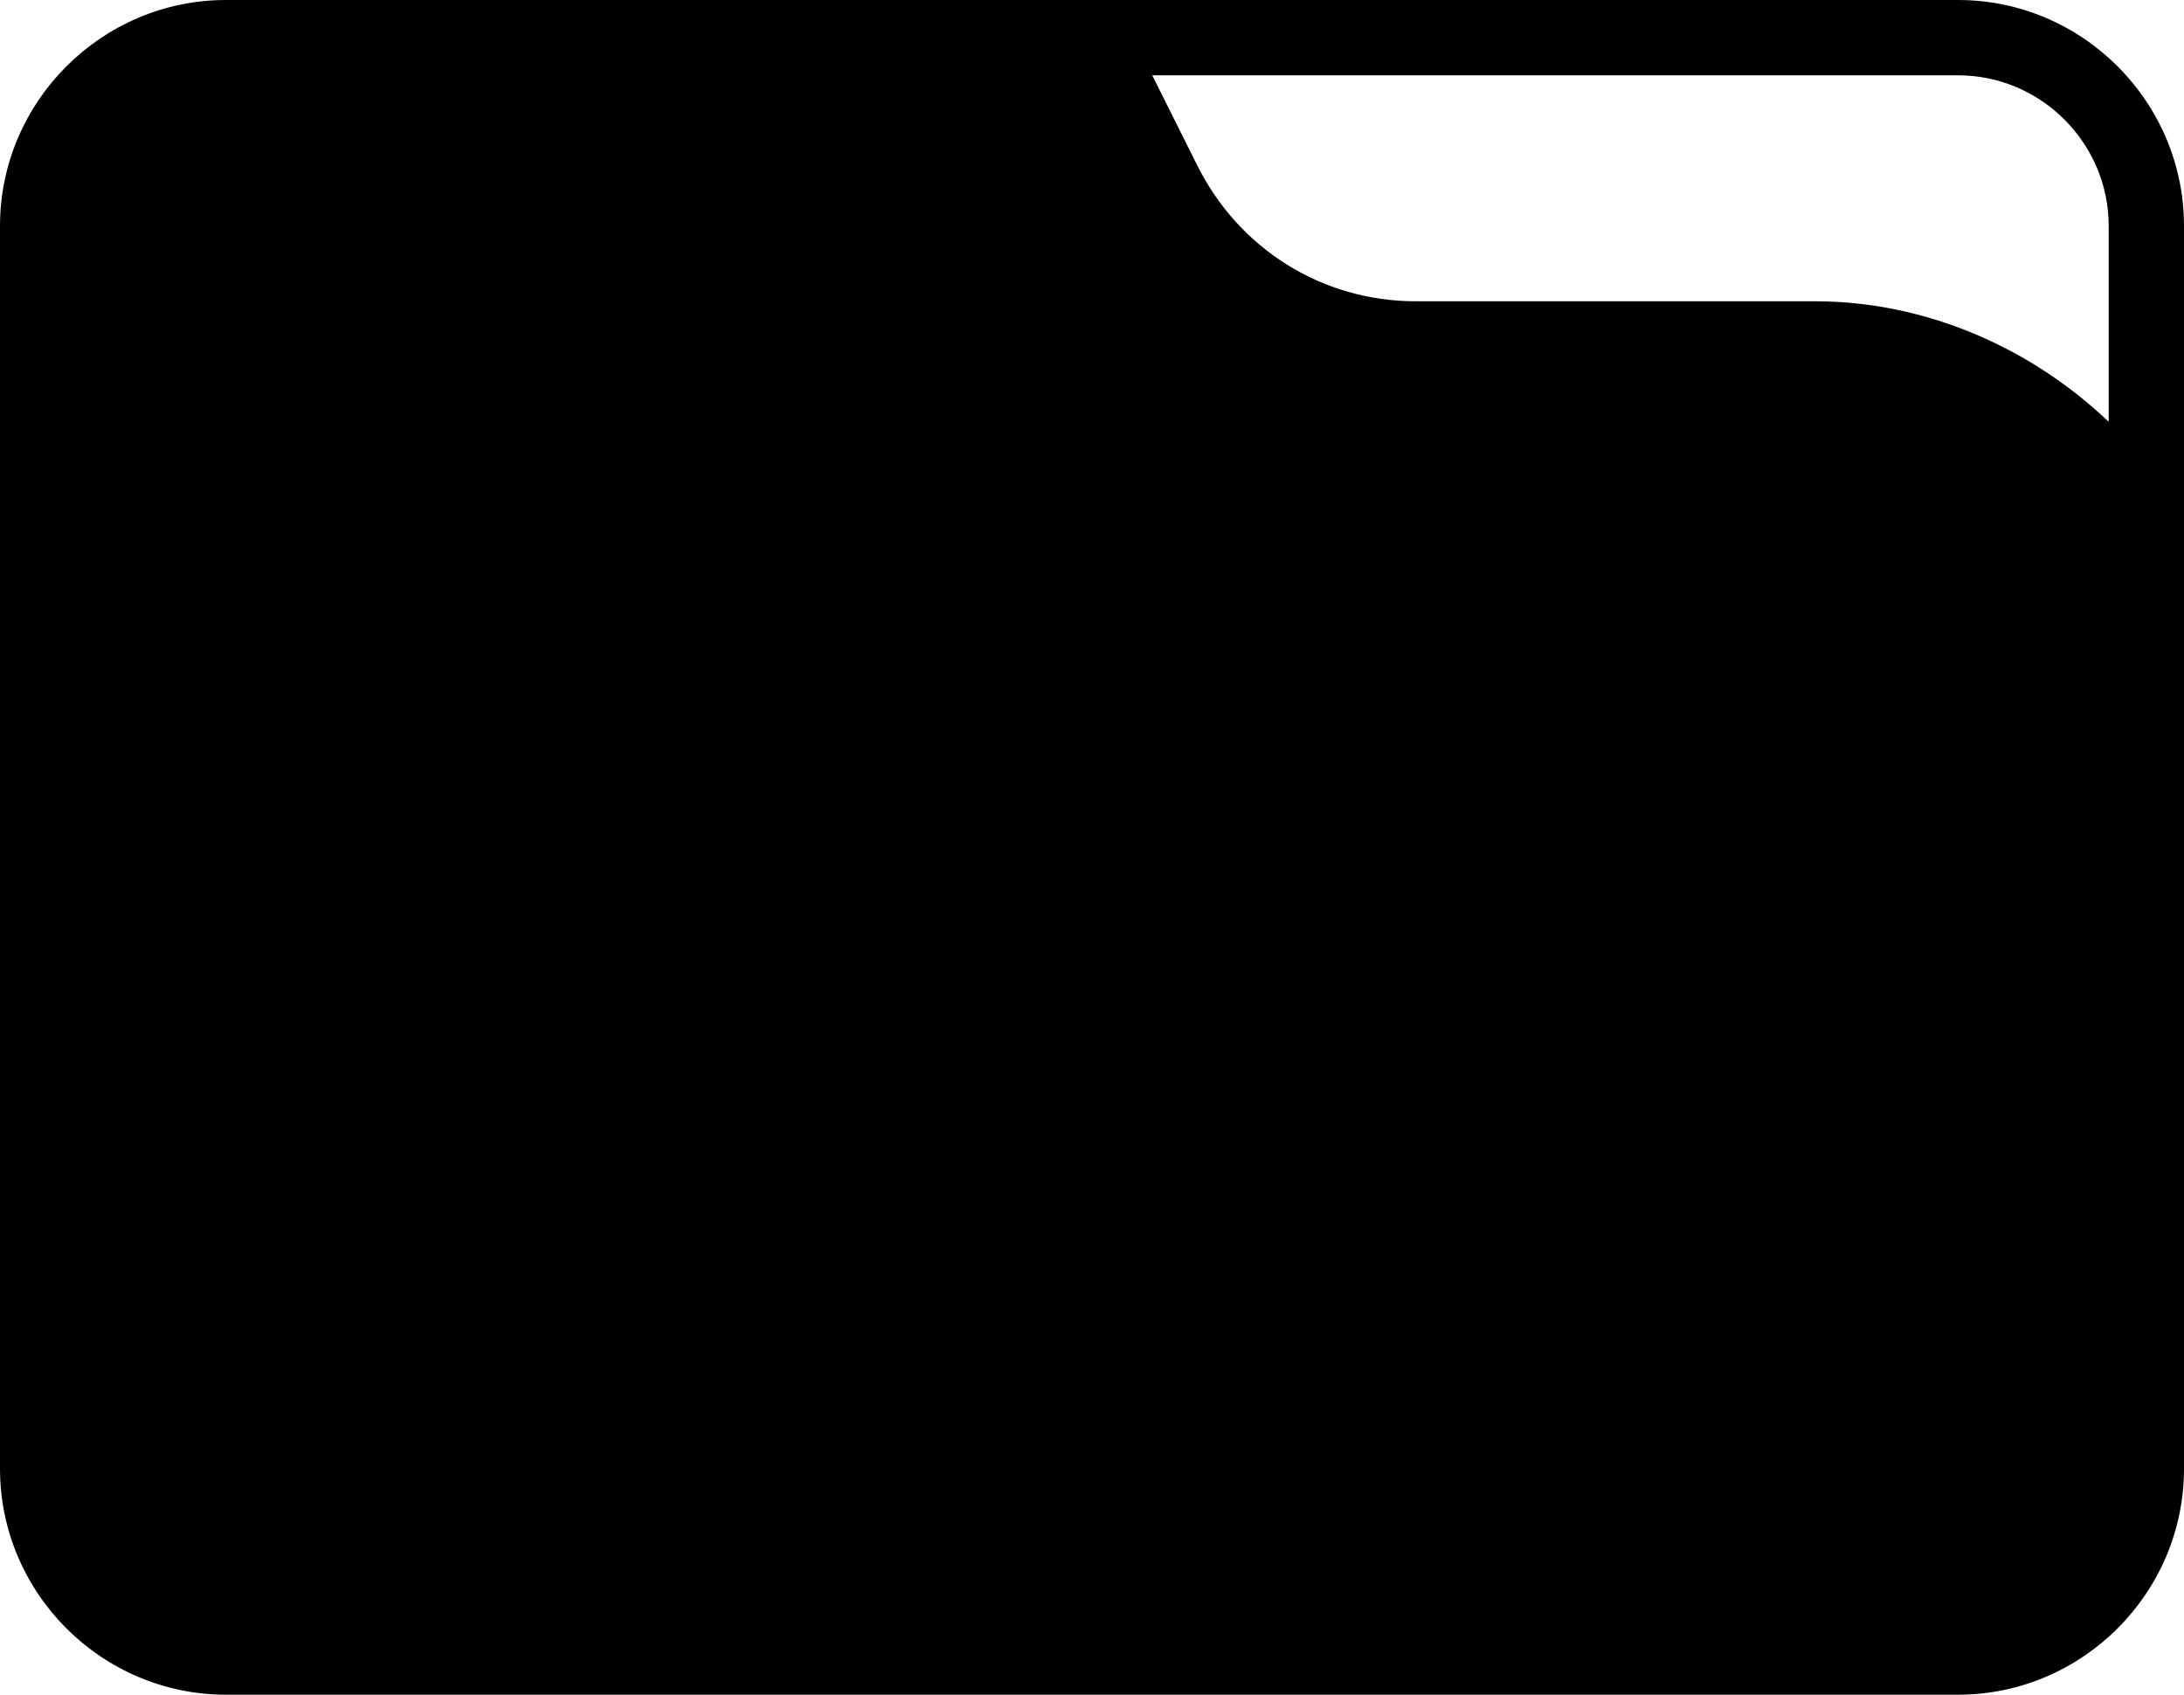 <?xml version="1.0" encoding="UTF-8"?><svg xmlns="http://www.w3.org/2000/svg" xmlns:xlink="http://www.w3.org/1999/xlink" height="45.0" preserveAspectRatio="xMidYMid meet" version="1.0" viewBox="3.0 9.5 58.0 45.0" width="58.0" zoomAndPan="magnify"><g id="change1_1"><path d="M55,9.5H9c-3.3,0-6,2.7-6,6v33c0,3.3,2.7,6,6,6h46c3.3,0,6-2.7,6-6v-33C61,12.2,58.3,9.5,55,9.5z M59,20.7 c-2.1-2-4.9-3.2-7.8-3.2H40.6c-2.5,0-4.7-1.4-5.8-3.6l-1.2-2.4H55c2.2,0,4,1.8,4,4V20.7z"/></g></svg>